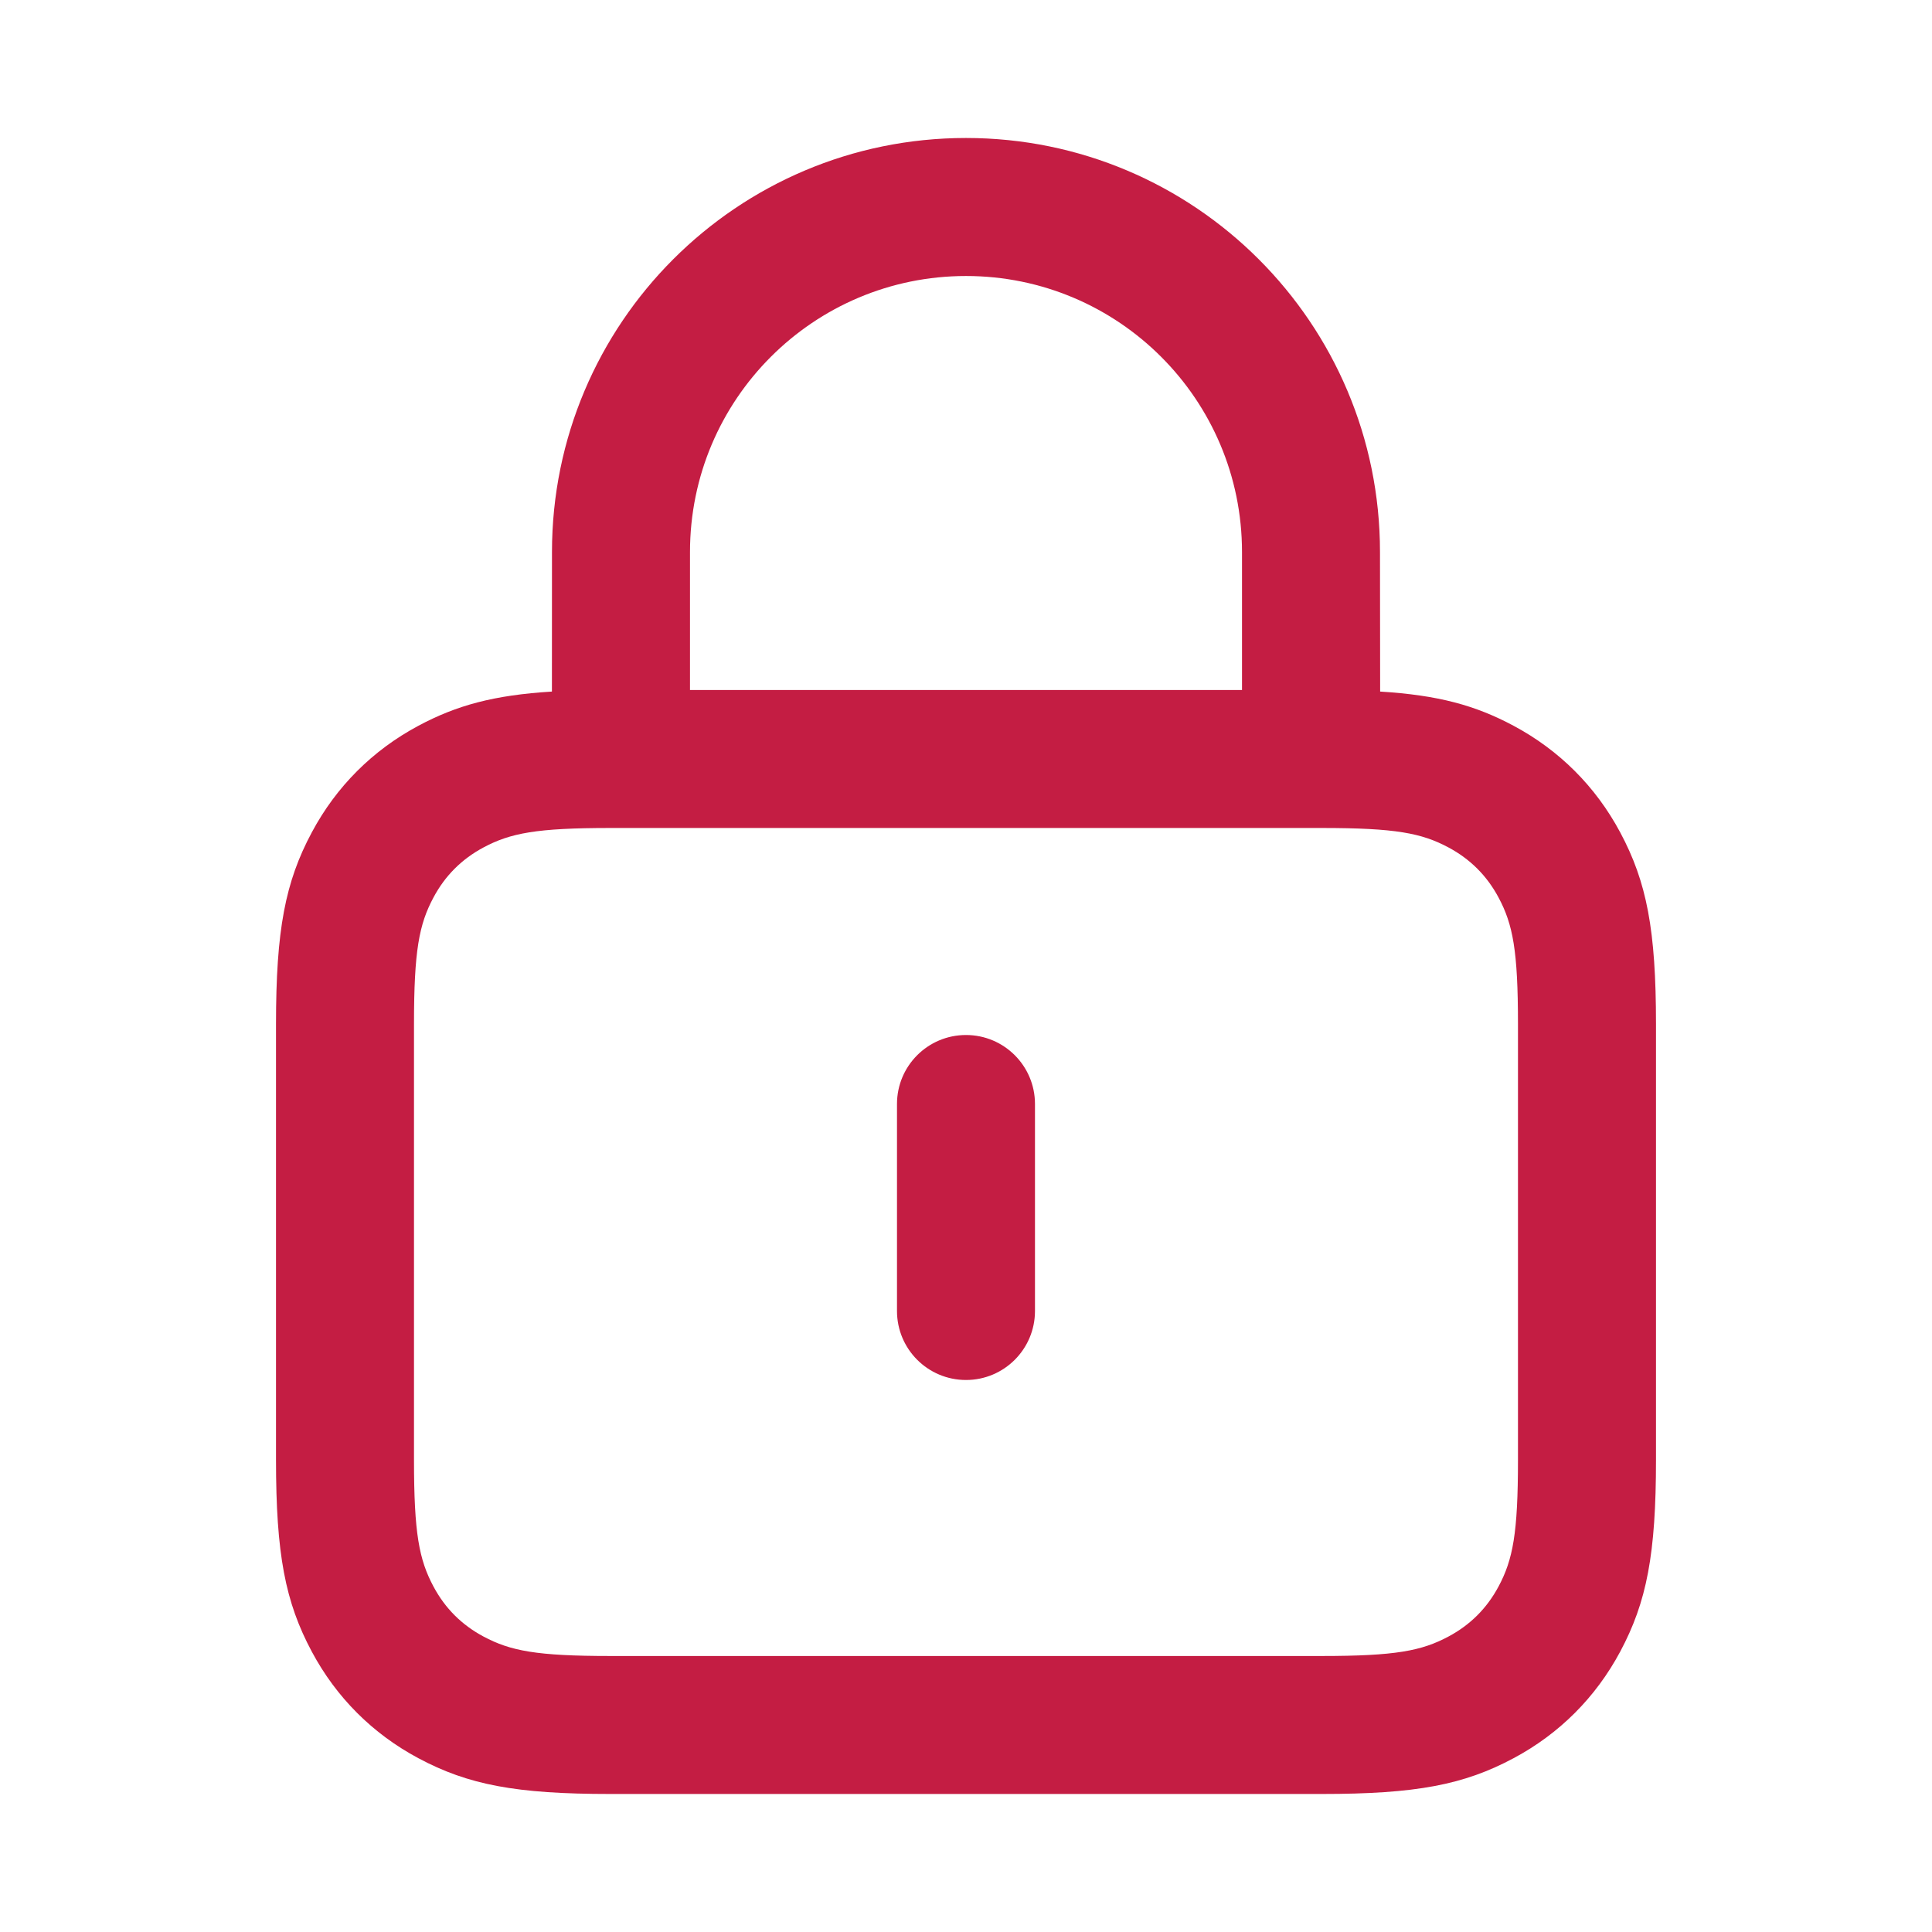 <svg width="64" height="64" viewBox="0 0 64 64" fill="none" xmlns="http://www.w3.org/2000/svg">
<path d="M32 4.571C39.574 4.571 45.714 10.711 45.714 18.286L45.719 22.909C47.645 23.028 48.874 23.365 50.141 24.043C51.657 24.854 52.86 26.057 53.671 27.573C54.551 29.219 54.857 30.801 54.857 33.933V48.352C54.857 51.484 54.551 53.066 53.671 54.713C52.86 56.228 51.657 57.432 50.141 58.242C48.495 59.123 46.913 59.428 43.781 59.428H20.219C17.087 59.428 15.505 59.123 13.858 58.242C12.342 57.432 11.139 56.228 10.329 54.713C9.448 53.066 9.143 51.484 9.143 48.352V33.933C9.143 30.801 9.448 29.219 10.329 27.573C11.139 26.057 12.342 24.854 13.858 24.043C15.126 23.365 16.355 23.028 18.283 22.909L18.285 18.286C18.285 10.711 24.425 4.571 32 4.571ZM43.781 27.428H20.219C17.777 27.428 16.908 27.596 16.014 28.074C15.295 28.459 14.744 29.009 14.36 29.729C13.882 30.622 13.714 31.491 13.714 33.933V48.352C13.714 50.794 13.882 51.663 14.36 52.557C14.744 53.276 15.295 53.827 16.014 54.211C16.908 54.689 17.777 54.857 20.219 54.857H43.781C46.222 54.857 47.092 54.689 47.985 54.211C48.704 53.827 49.255 53.276 49.64 52.557C50.118 51.663 50.285 50.794 50.285 48.352V33.933C50.285 31.491 50.118 30.622 49.64 29.729C49.255 29.009 48.704 28.459 47.985 28.074C47.092 27.596 46.222 27.428 43.781 27.428ZM32 34.286C33.262 34.286 34.285 35.309 34.285 36.571V43.428C34.285 44.691 33.262 45.714 32 45.714C30.737 45.714 29.714 44.691 29.714 43.428V36.571C29.714 35.309 30.737 34.286 32 34.286ZM32 9.143C26.95 9.143 22.857 13.236 22.857 18.286V22.857H41.143V18.286C41.143 13.236 37.049 9.143 32 9.143Z" fill="#C41D43"/>
</svg>
